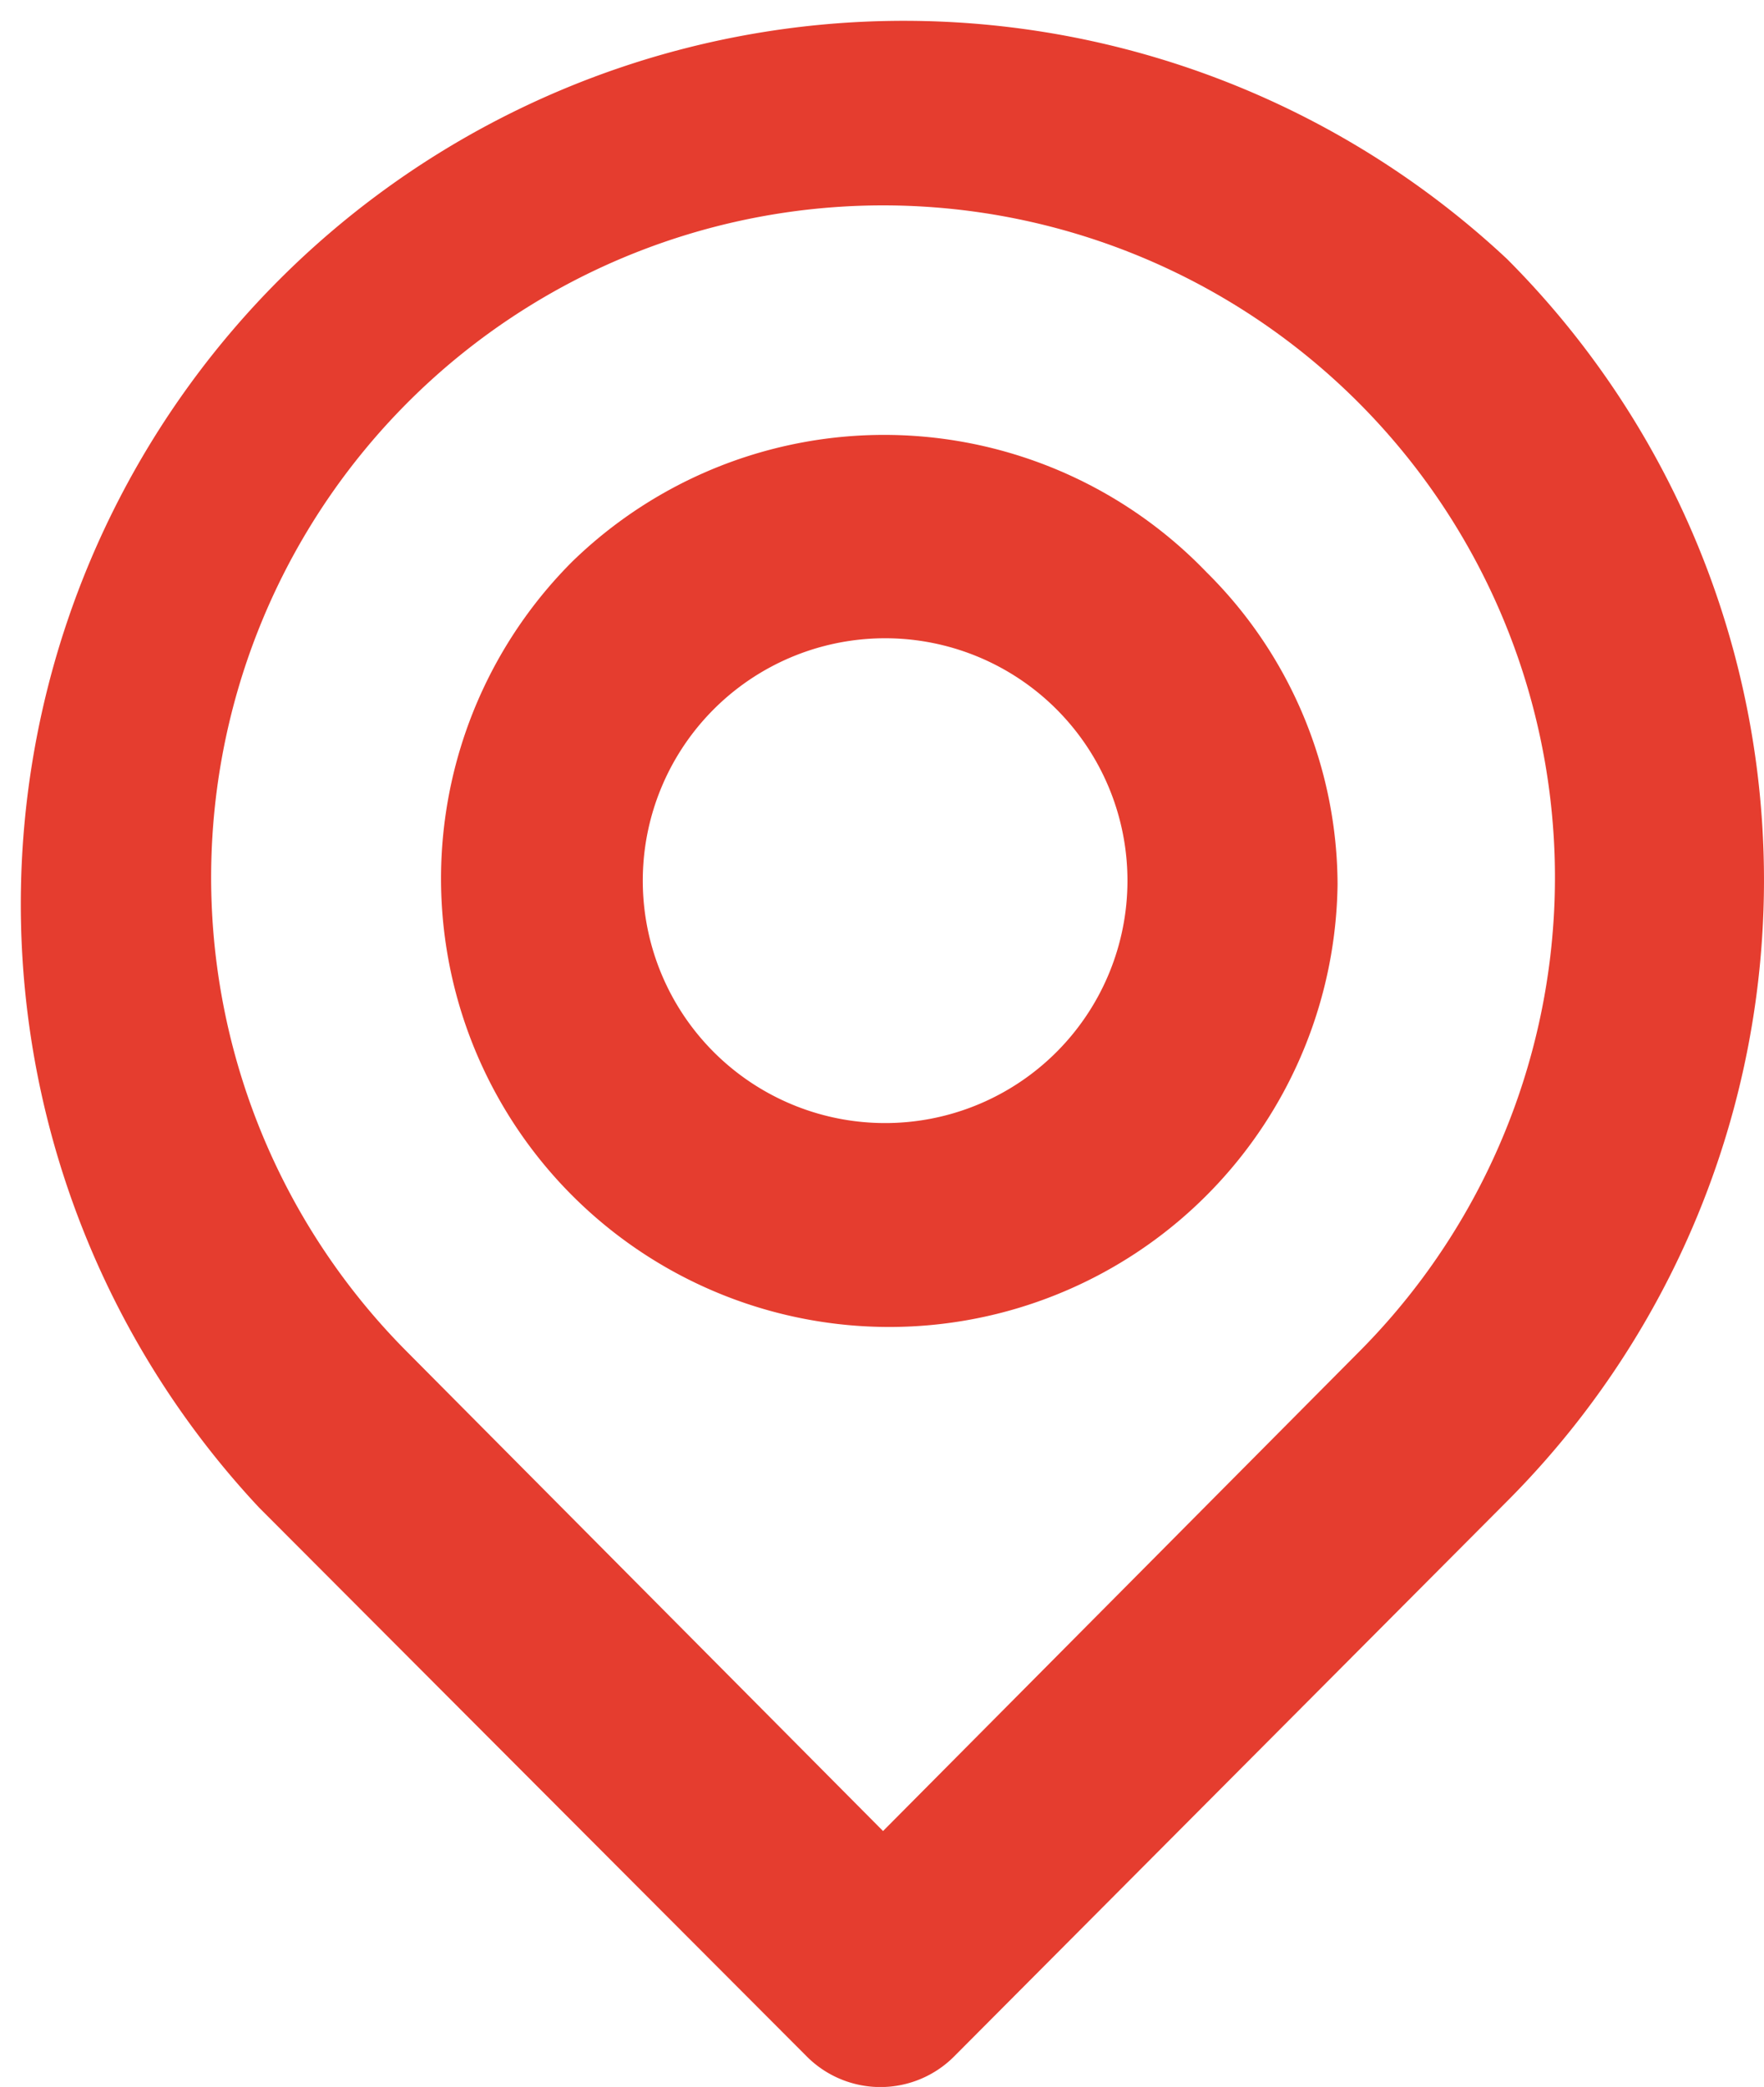 <svg xmlns="http://www.w3.org/2000/svg" viewBox="0 0 16.96 20.06"><defs><style>.cls-1{fill:none;}.cls-2{fill:#e53d2f;}</style></defs><title>location-point</title><g id="Warstwa_2" data-name="Warstwa 2"><g id="Warstwa_1-2" data-name="Warstwa 1"><path class="cls-1" d="M13.06,3.87A6.46,6.46,0,1,0,3.92,13L8.49,17.6,13.06,13A6.46,6.46,0,0,0,13.06,3.87Zm-1.47,7.65a4.31,4.31,0,0,1-6.1-6.11l0,0a4.3,4.3,0,0,1,6.08.07,4.24,4.24,0,0,1,1.26,3A4.31,4.31,0,0,1,11.58,11.52Z"/><path class="cls-1" d="M10.15,6.8a2.33,2.33,0,1,0,0,3.3h0a2.27,2.27,0,0,0,0-3.3Z"/><path class="cls-2" d="M14.49,2.49a8.49,8.49,0,0,0-12,12l5.27,5.28a1,1,0,0,0,1.41,0h0l5.31-5.33A8.45,8.45,0,0,0,14.49,2.49ZM13.06,13,8.49,17.6,3.92,13a6.46,6.46,0,1,1,9.14,0Z"/><path class="cls-2" d="M5.5,5.4l0,0a4.31,4.31,0,1,0,7.36,3.1,4.24,4.24,0,0,0-1.26-3A4.3,4.3,0,0,0,5.5,5.4Zm4.67,4.7a2.33,2.33,0,1,1,.67-1.63,2.33,2.33,0,0,1-.67,1.63Z"/></g></g></svg>